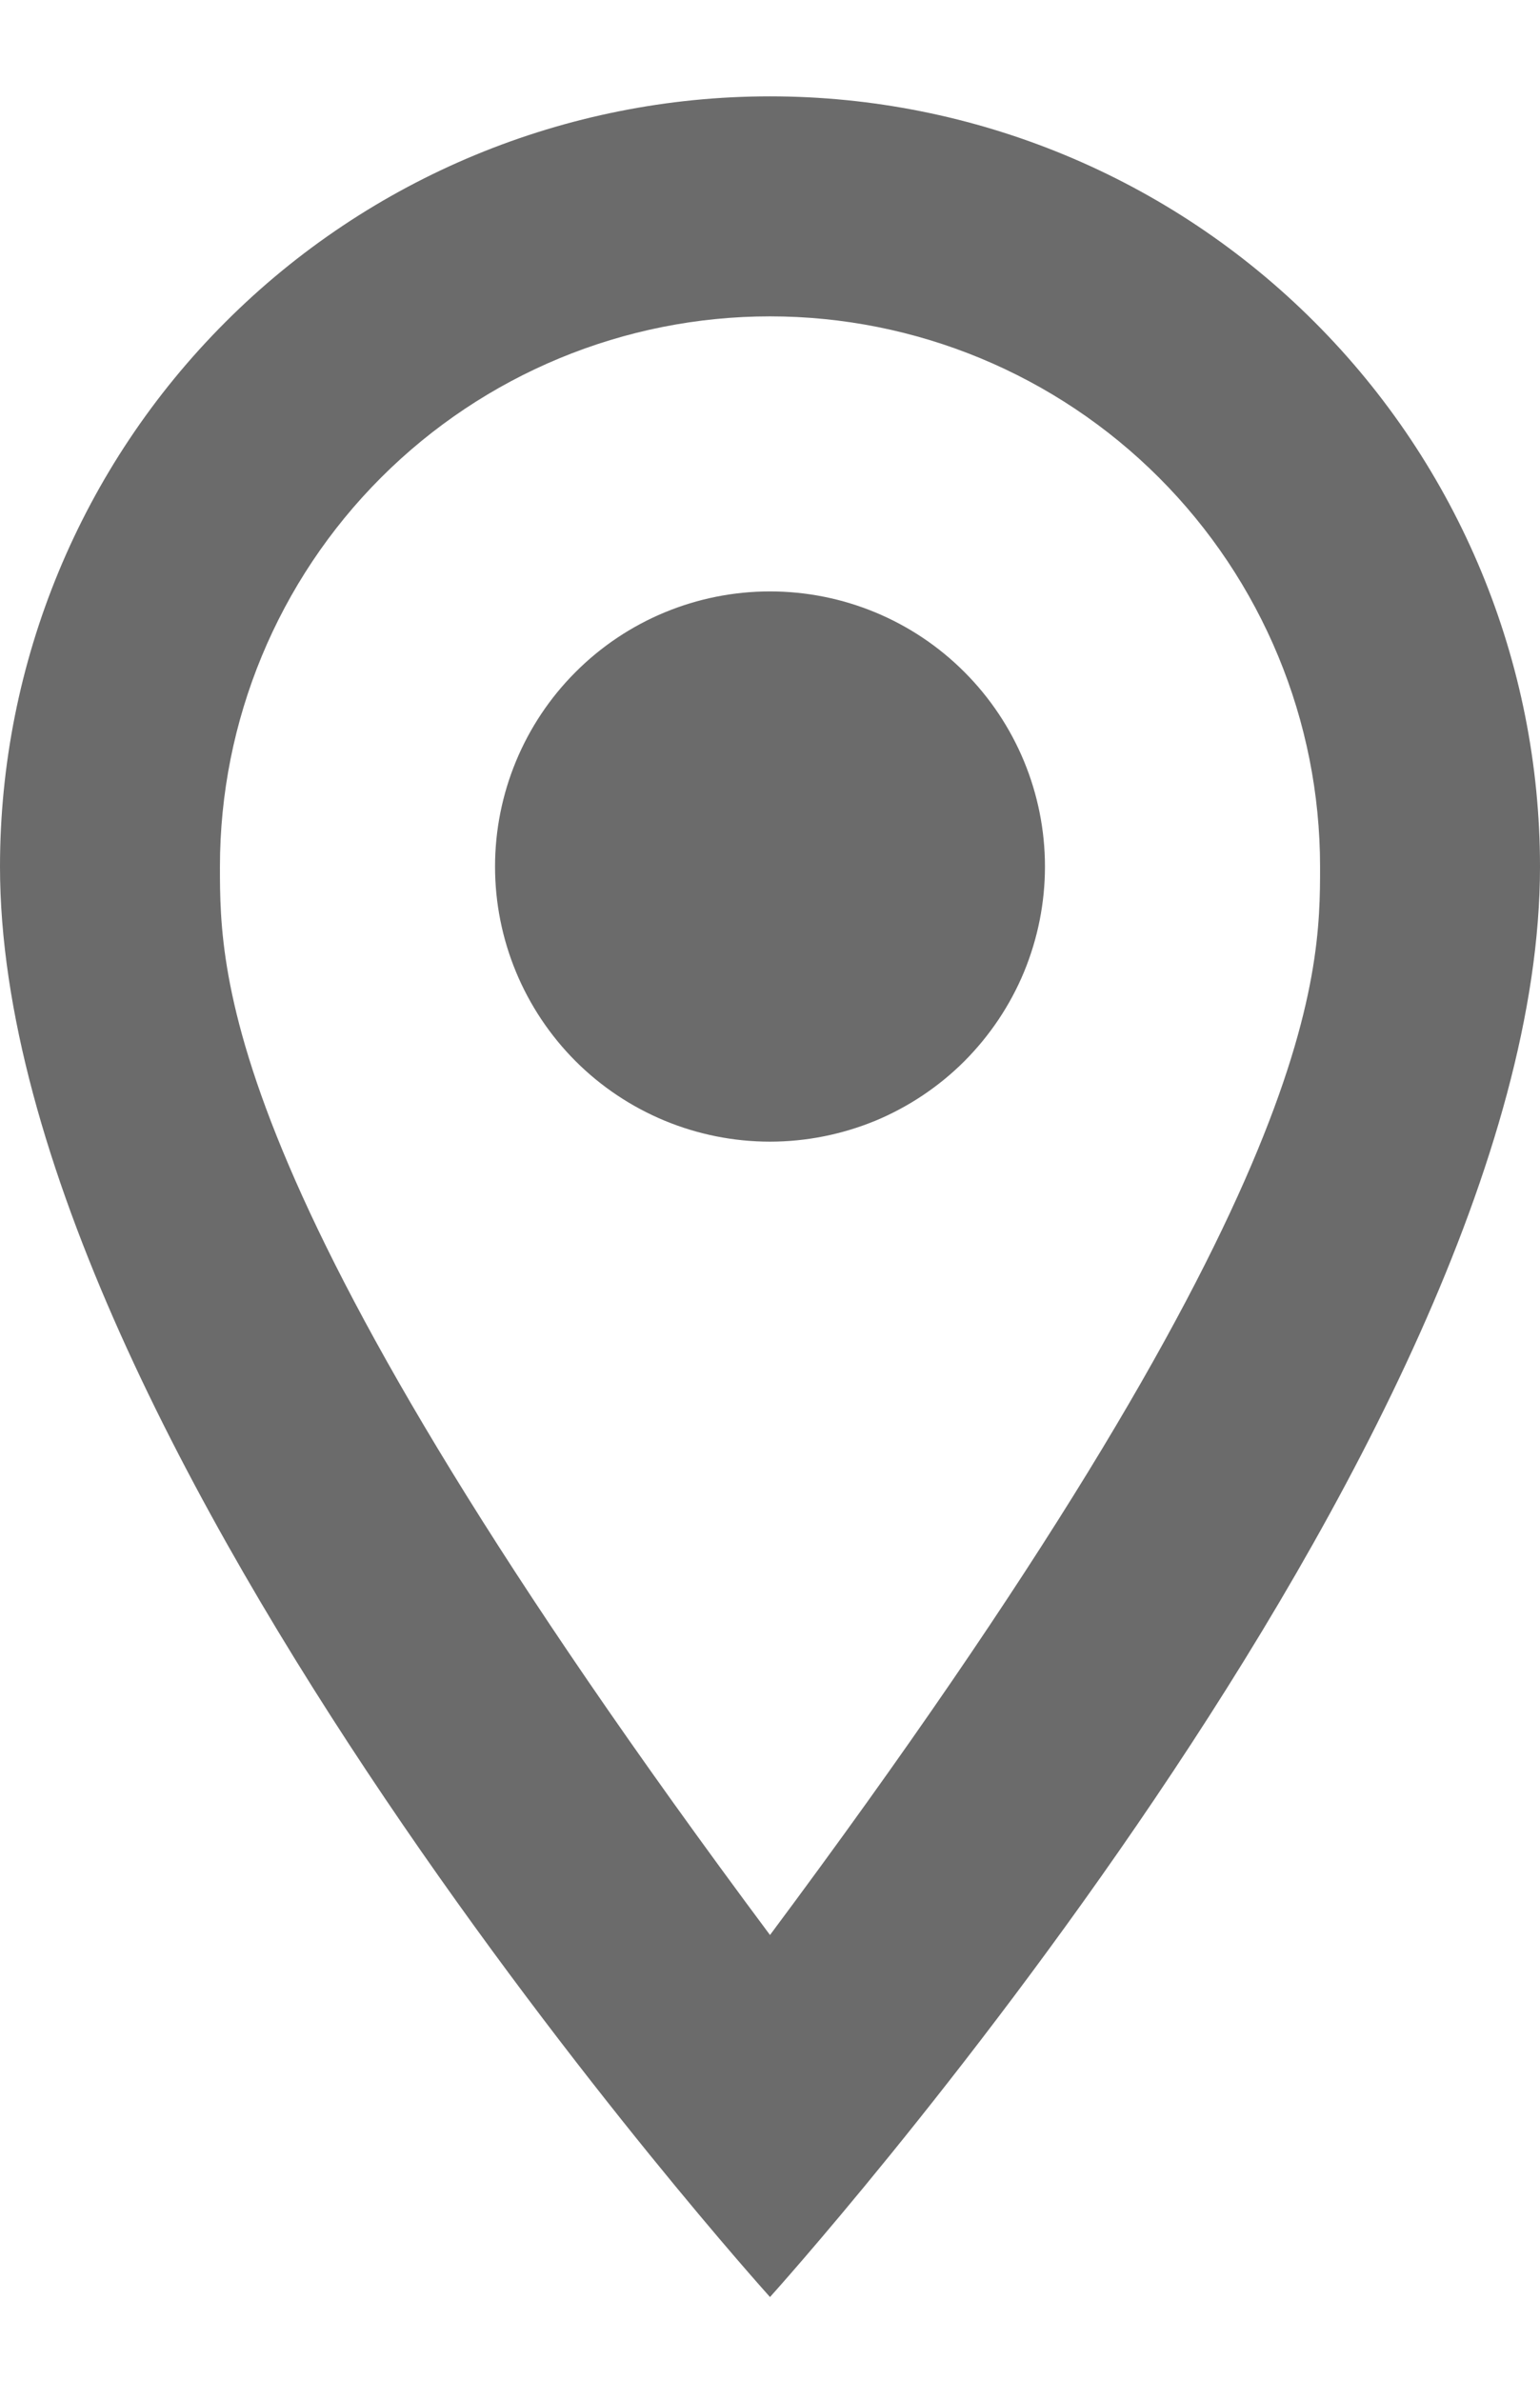<svg width="11" height="17" viewBox="0 0 11 17" fill="none" xmlns="http://www.w3.org/2000/svg">
<path d="M5.5 4.223C6.021 4.223 6.521 4.43 6.889 4.799C7.257 5.167 7.464 5.667 7.464 6.188C7.464 6.446 7.413 6.701 7.315 6.939C7.216 7.178 7.071 7.394 6.889 7.577C6.707 7.759 6.49 7.904 6.252 8.003C6.013 8.101 5.758 8.152 5.5 8.152C4.979 8.152 4.479 7.945 4.111 7.577C3.743 7.208 3.536 6.709 3.536 6.188C3.536 5.667 3.743 5.167 4.111 4.799C4.479 4.43 4.979 4.223 5.5 4.223ZM5.5 0.688C6.959 0.688 8.358 1.267 9.389 2.299C10.421 3.33 11 4.729 11 6.188C11 10.313 5.5 16.402 5.5 16.402C5.5 16.402 0 10.313 0 6.188C0 4.729 0.579 3.33 1.611 2.299C2.642 1.267 4.041 0.688 5.5 0.688ZM5.5 2.259C4.458 2.259 3.459 2.673 2.722 3.41C1.985 4.147 1.571 5.146 1.571 6.188C1.571 6.973 1.571 8.545 5.5 13.817C9.429 8.545 9.429 6.973 9.429 6.188C9.429 5.146 9.015 4.147 8.278 3.41C7.541 2.673 6.542 2.259 5.5 2.259Z" fill="#6B6B6B"/>
</svg>
